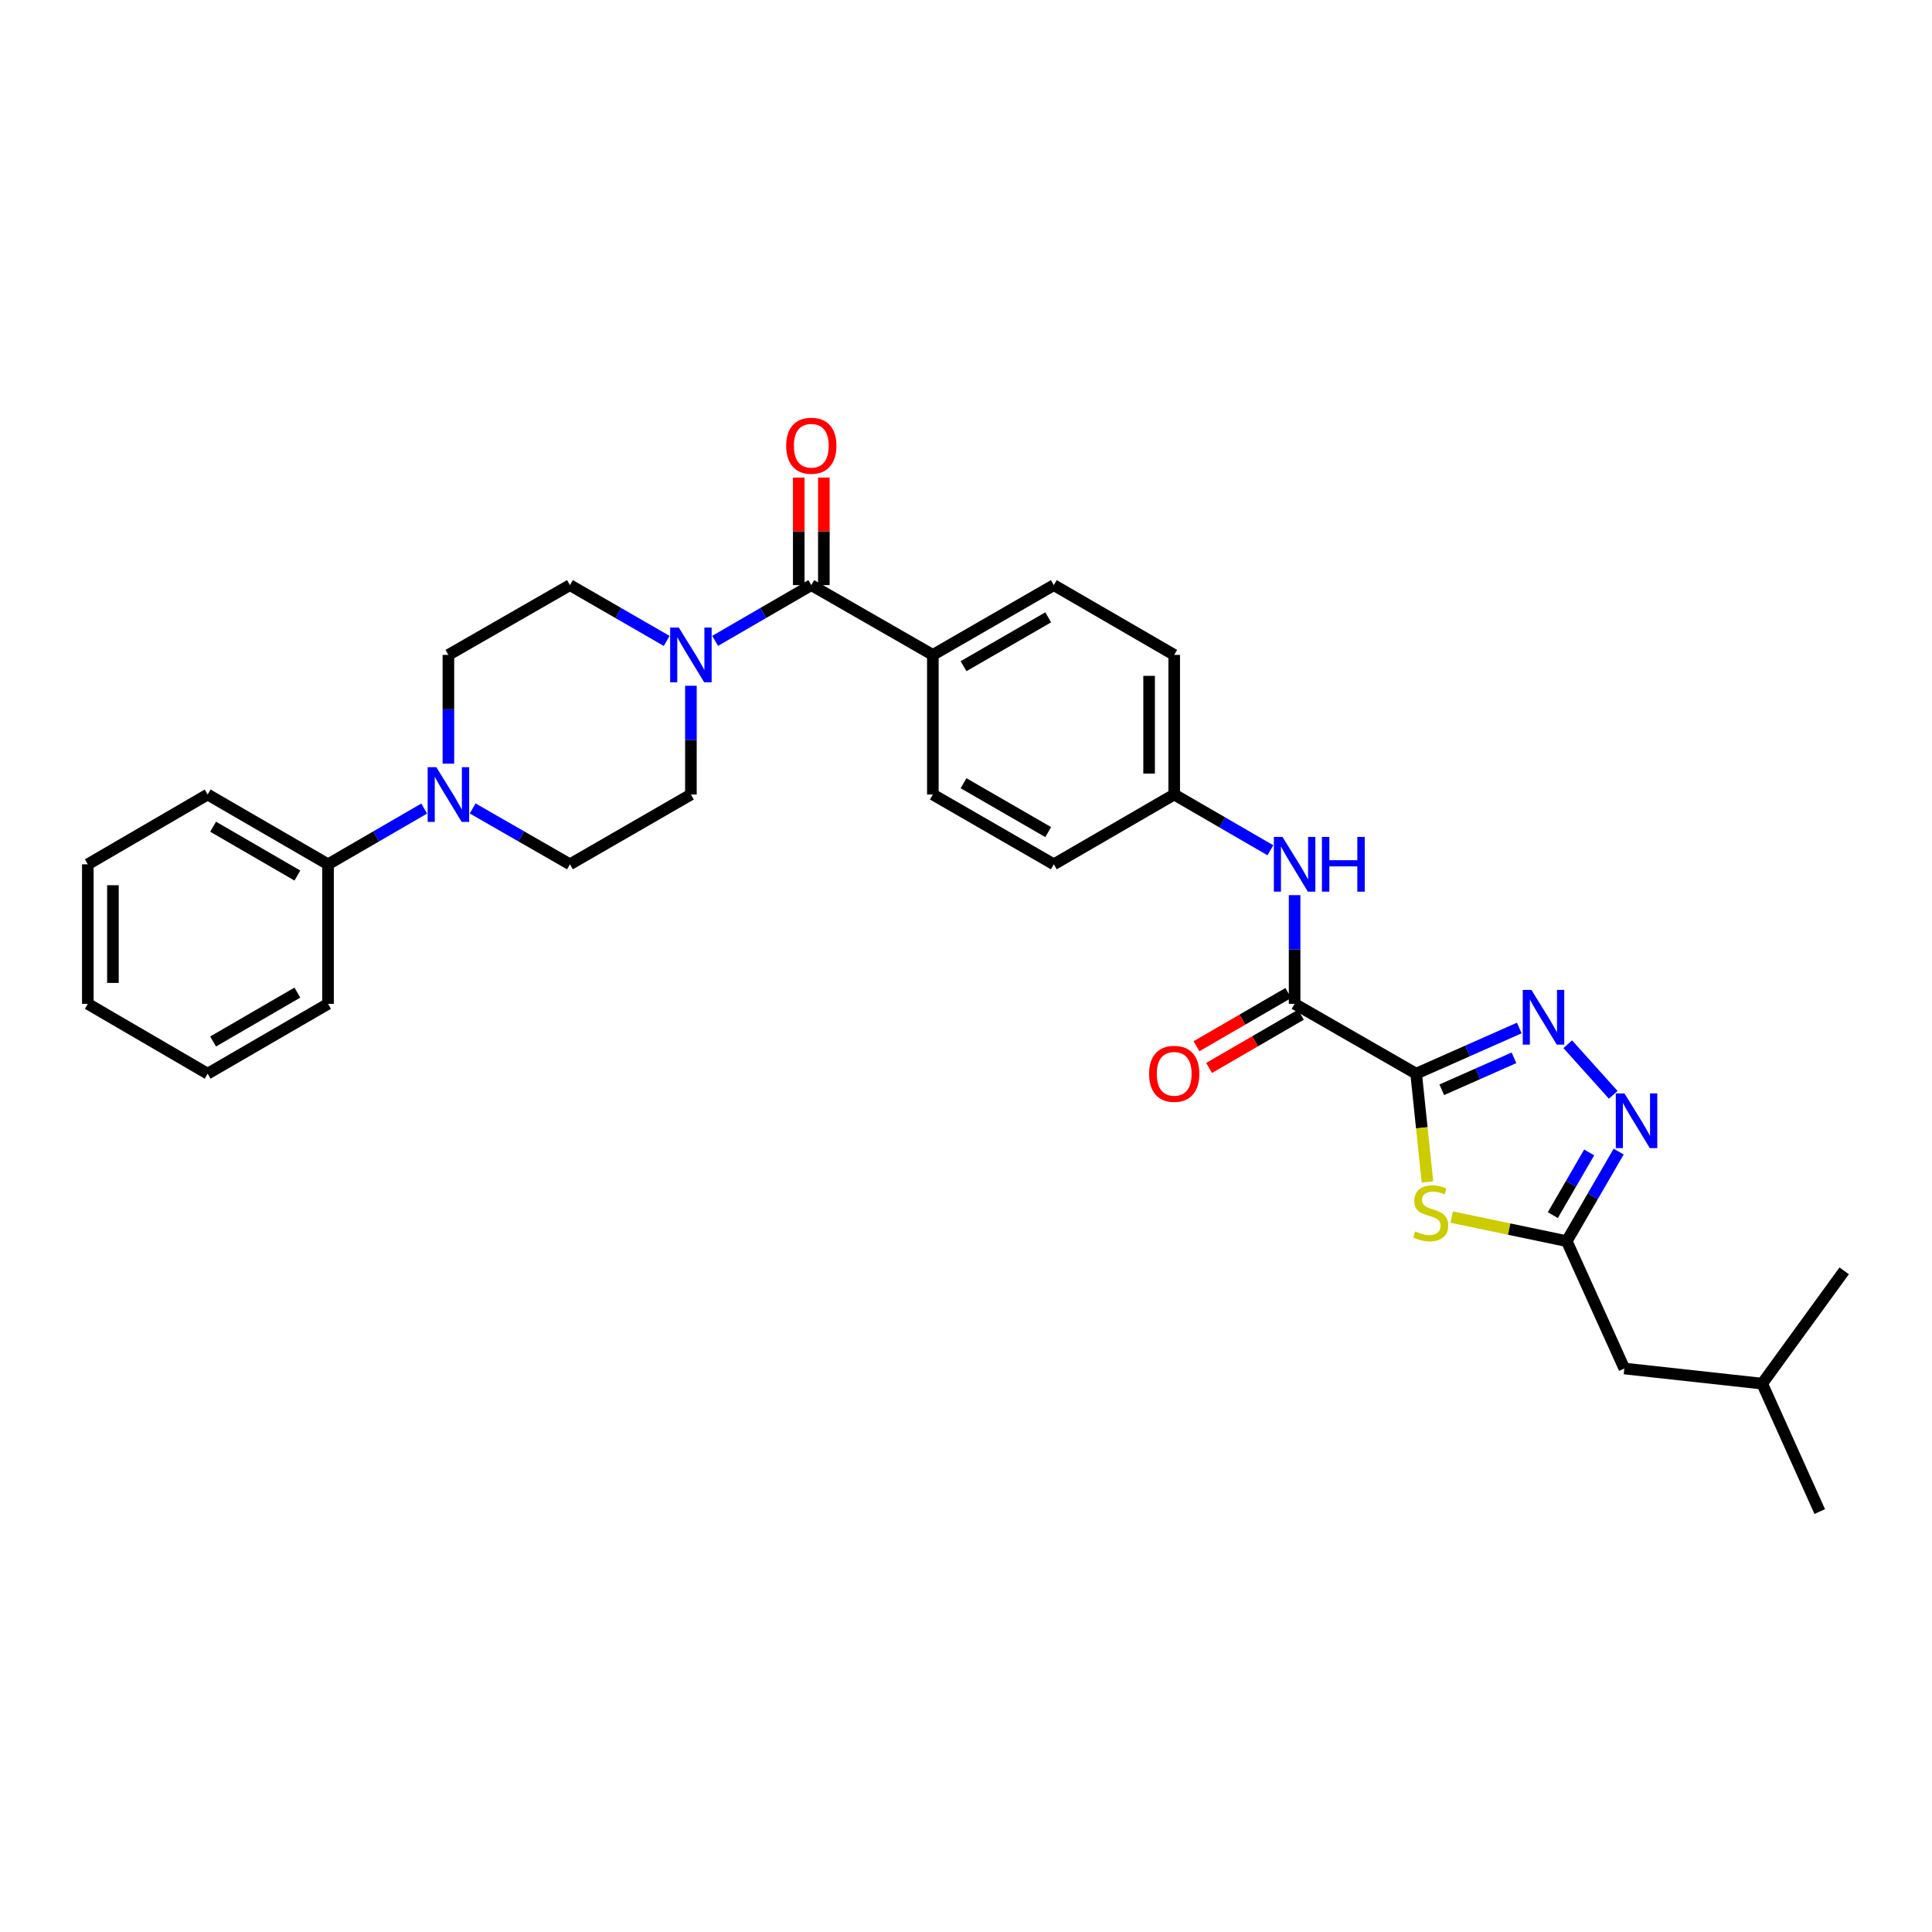 <?xml version='1.0' encoding='iso-8859-1'?>
<svg version='1.1' baseProfile='full'
              xmlns='http://www.w3.org/2000/svg'
                      xmlns:rdkit='http://www.rdkit.org/xml'
                      xmlns:xlink='http://www.w3.org/1999/xlink'
                  xml:space='preserve'
width='1000px' height='1000px' viewBox='0 0 1000 1000'>
<!-- END OF HEADER -->
<rect style='opacity:1.0;fill:#FFFFFF;stroke:none' width='1000' height='1000' x='0' y='0'> </rect>
<path class='bond-0' d='M 732.993,555.731 L 759.685,543.912' style='fill:none;fill-rule:evenodd;stroke:#000000;stroke-width:6px;stroke-linecap:butt;stroke-linejoin:miter;stroke-opacity:1' />
<path class='bond-0' d='M 759.685,543.912 L 786.376,532.094' style='fill:none;fill-rule:evenodd;stroke:#0000FF;stroke-width:6px;stroke-linecap:butt;stroke-linejoin:miter;stroke-opacity:1' />
<path class='bond-0' d='M 746.261,564.066 L 764.945,555.793' style='fill:none;fill-rule:evenodd;stroke:#000000;stroke-width:6px;stroke-linecap:butt;stroke-linejoin:miter;stroke-opacity:1' />
<path class='bond-0' d='M 764.945,555.793 L 783.629,547.52' style='fill:none;fill-rule:evenodd;stroke:#0000FF;stroke-width:6px;stroke-linecap:butt;stroke-linejoin:miter;stroke-opacity:1' />
<path class='bond-1' d='M 732.993,555.731 L 735.924,583.739' style='fill:none;fill-rule:evenodd;stroke:#000000;stroke-width:6px;stroke-linecap:butt;stroke-linejoin:miter;stroke-opacity:1' />
<path class='bond-1' d='M 735.924,583.739 L 738.855,611.748' style='fill:none;fill-rule:evenodd;stroke:#CCCC00;stroke-width:6px;stroke-linecap:butt;stroke-linejoin:miter;stroke-opacity:1' />
<path class='bond-3' d='M 732.993,555.731 L 670.086,519.589' style='fill:none;fill-rule:evenodd;stroke:#000000;stroke-width:6px;stroke-linecap:butt;stroke-linejoin:miter;stroke-opacity:1' />
<path class='bond-2' d='M 811.459,540.489 L 835,566.673' style='fill:none;fill-rule:evenodd;stroke:#0000FF;stroke-width:6px;stroke-linecap:butt;stroke-linejoin:miter;stroke-opacity:1' />
<path class='bond-4' d='M 751.401,629.953 L 781.176,636.184' style='fill:none;fill-rule:evenodd;stroke:#CCCC00;stroke-width:6px;stroke-linecap:butt;stroke-linejoin:miter;stroke-opacity:1' />
<path class='bond-4' d='M 781.176,636.184 L 810.951,642.416' style='fill:none;fill-rule:evenodd;stroke:#000000;stroke-width:6px;stroke-linecap:butt;stroke-linejoin:miter;stroke-opacity:1' />
<path class='bond-31' d='M 837.82,596.061 L 824.386,619.238' style='fill:none;fill-rule:evenodd;stroke:#0000FF;stroke-width:6px;stroke-linecap:butt;stroke-linejoin:miter;stroke-opacity:1' />
<path class='bond-31' d='M 824.386,619.238 L 810.951,642.416' style='fill:none;fill-rule:evenodd;stroke:#000000;stroke-width:6px;stroke-linecap:butt;stroke-linejoin:miter;stroke-opacity:1' />
<path class='bond-31' d='M 822.549,596.498 L 813.145,612.722' style='fill:none;fill-rule:evenodd;stroke:#0000FF;stroke-width:6px;stroke-linecap:butt;stroke-linejoin:miter;stroke-opacity:1' />
<path class='bond-31' d='M 813.145,612.722 L 803.74,628.947' style='fill:none;fill-rule:evenodd;stroke:#000000;stroke-width:6px;stroke-linecap:butt;stroke-linejoin:miter;stroke-opacity:1' />
<path class='bond-8' d='M 670.086,519.589 L 670.086,491.458' style='fill:none;fill-rule:evenodd;stroke:#000000;stroke-width:6px;stroke-linecap:butt;stroke-linejoin:miter;stroke-opacity:1' />
<path class='bond-8' d='M 670.086,491.458 L 670.086,463.328' style='fill:none;fill-rule:evenodd;stroke:#0000FF;stroke-width:6px;stroke-linecap:butt;stroke-linejoin:miter;stroke-opacity:1' />
<path class='bond-15' d='M 666.826,513.969 L 643.069,527.748' style='fill:none;fill-rule:evenodd;stroke:#000000;stroke-width:6px;stroke-linecap:butt;stroke-linejoin:miter;stroke-opacity:1' />
<path class='bond-15' d='M 643.069,527.748 L 619.311,541.527' style='fill:none;fill-rule:evenodd;stroke:#FF0000;stroke-width:6px;stroke-linecap:butt;stroke-linejoin:miter;stroke-opacity:1' />
<path class='bond-15' d='M 673.345,525.208 L 649.587,538.987' style='fill:none;fill-rule:evenodd;stroke:#000000;stroke-width:6px;stroke-linecap:butt;stroke-linejoin:miter;stroke-opacity:1' />
<path class='bond-15' d='M 649.587,538.987 L 625.83,552.766' style='fill:none;fill-rule:evenodd;stroke:#FF0000;stroke-width:6px;stroke-linecap:butt;stroke-linejoin:miter;stroke-opacity:1' />
<path class='bond-20' d='M 810.951,642.416 L 840.756,708.341' style='fill:none;fill-rule:evenodd;stroke:#000000;stroke-width:6px;stroke-linecap:butt;stroke-linejoin:miter;stroke-opacity:1' />
<path class='bond-5' d='M 419.927,302.858 L 482.842,338.979' style='fill:none;fill-rule:evenodd;stroke:#000000;stroke-width:6px;stroke-linecap:butt;stroke-linejoin:miter;stroke-opacity:1' />
<path class='bond-6' d='M 419.927,302.858 L 395.039,317.284' style='fill:none;fill-rule:evenodd;stroke:#000000;stroke-width:6px;stroke-linecap:butt;stroke-linejoin:miter;stroke-opacity:1' />
<path class='bond-6' d='M 395.039,317.284 L 370.152,331.71' style='fill:none;fill-rule:evenodd;stroke:#0000FF;stroke-width:6px;stroke-linecap:butt;stroke-linejoin:miter;stroke-opacity:1' />
<path class='bond-14' d='M 426.424,302.858 L 426.424,275.028' style='fill:none;fill-rule:evenodd;stroke:#000000;stroke-width:6px;stroke-linecap:butt;stroke-linejoin:miter;stroke-opacity:1' />
<path class='bond-14' d='M 426.424,275.028 L 426.424,247.197' style='fill:none;fill-rule:evenodd;stroke:#FF0000;stroke-width:6px;stroke-linecap:butt;stroke-linejoin:miter;stroke-opacity:1' />
<path class='bond-14' d='M 413.431,302.858 L 413.431,275.028' style='fill:none;fill-rule:evenodd;stroke:#000000;stroke-width:6px;stroke-linecap:butt;stroke-linejoin:miter;stroke-opacity:1' />
<path class='bond-14' d='M 413.431,275.028 L 413.431,247.197' style='fill:none;fill-rule:evenodd;stroke:#FF0000;stroke-width:6px;stroke-linecap:butt;stroke-linejoin:miter;stroke-opacity:1' />
<path class='bond-10' d='M 345.064,331.74 L 320.032,317.299' style='fill:none;fill-rule:evenodd;stroke:#0000FF;stroke-width:6px;stroke-linecap:butt;stroke-linejoin:miter;stroke-opacity:1' />
<path class='bond-10' d='M 320.032,317.299 L 294.999,302.858' style='fill:none;fill-rule:evenodd;stroke:#000000;stroke-width:6px;stroke-linecap:butt;stroke-linejoin:miter;stroke-opacity:1' />
<path class='bond-11' d='M 357.611,354.945 L 357.611,383.094' style='fill:none;fill-rule:evenodd;stroke:#0000FF;stroke-width:6px;stroke-linecap:butt;stroke-linejoin:miter;stroke-opacity:1' />
<path class='bond-11' d='M 357.611,383.094 L 357.611,411.242' style='fill:none;fill-rule:evenodd;stroke:#000000;stroke-width:6px;stroke-linecap:butt;stroke-linejoin:miter;stroke-opacity:1' />
<path class='bond-7' d='M 244.645,418.45 L 269.822,432.906' style='fill:none;fill-rule:evenodd;stroke:#0000FF;stroke-width:6px;stroke-linecap:butt;stroke-linejoin:miter;stroke-opacity:1' />
<path class='bond-7' d='M 269.822,432.906 L 294.999,447.362' style='fill:none;fill-rule:evenodd;stroke:#000000;stroke-width:6px;stroke-linecap:butt;stroke-linejoin:miter;stroke-opacity:1' />
<path class='bond-16' d='M 219.551,418.512 L 194.671,432.937' style='fill:none;fill-rule:evenodd;stroke:#0000FF;stroke-width:6px;stroke-linecap:butt;stroke-linejoin:miter;stroke-opacity:1' />
<path class='bond-16' d='M 194.671,432.937 L 169.79,447.362' style='fill:none;fill-rule:evenodd;stroke:#000000;stroke-width:6px;stroke-linecap:butt;stroke-linejoin:miter;stroke-opacity:1' />
<path class='bond-33' d='M 232.092,395.275 L 232.092,367.127' style='fill:none;fill-rule:evenodd;stroke:#0000FF;stroke-width:6px;stroke-linecap:butt;stroke-linejoin:miter;stroke-opacity:1' />
<path class='bond-33' d='M 232.092,367.127 L 232.092,338.979' style='fill:none;fill-rule:evenodd;stroke:#000000;stroke-width:6px;stroke-linecap:butt;stroke-linejoin:miter;stroke-opacity:1' />
<path class='bond-19' d='M 657.545,440.093 L 632.657,425.667' style='fill:none;fill-rule:evenodd;stroke:#0000FF;stroke-width:6px;stroke-linecap:butt;stroke-linejoin:miter;stroke-opacity:1' />
<path class='bond-19' d='M 632.657,425.667 L 607.77,411.242' style='fill:none;fill-rule:evenodd;stroke:#000000;stroke-width:6px;stroke-linecap:butt;stroke-linejoin:miter;stroke-opacity:1' />
<path class='bond-9' d='M 482.842,338.979 L 545.454,302.858' style='fill:none;fill-rule:evenodd;stroke:#000000;stroke-width:6px;stroke-linecap:butt;stroke-linejoin:miter;stroke-opacity:1' />
<path class='bond-9' d='M 498.726,344.815 L 542.555,319.531' style='fill:none;fill-rule:evenodd;stroke:#000000;stroke-width:6px;stroke-linecap:butt;stroke-linejoin:miter;stroke-opacity:1' />
<path class='bond-32' d='M 482.842,338.979 L 482.842,411.242' style='fill:none;fill-rule:evenodd;stroke:#000000;stroke-width:6px;stroke-linecap:butt;stroke-linejoin:miter;stroke-opacity:1' />
<path class='bond-12' d='M 294.999,302.858 L 232.092,338.979' style='fill:none;fill-rule:evenodd;stroke:#000000;stroke-width:6px;stroke-linecap:butt;stroke-linejoin:miter;stroke-opacity:1' />
<path class='bond-13' d='M 357.611,411.242 L 294.999,447.362' style='fill:none;fill-rule:evenodd;stroke:#000000;stroke-width:6px;stroke-linecap:butt;stroke-linejoin:miter;stroke-opacity:1' />
<path class='bond-24' d='M 169.79,447.362 L 107.474,411.242' style='fill:none;fill-rule:evenodd;stroke:#000000;stroke-width:6px;stroke-linecap:butt;stroke-linejoin:miter;stroke-opacity:1' />
<path class='bond-24' d='M 153.927,453.185 L 110.306,427.901' style='fill:none;fill-rule:evenodd;stroke:#000000;stroke-width:6px;stroke-linecap:butt;stroke-linejoin:miter;stroke-opacity:1' />
<path class='bond-25' d='M 169.79,447.362 L 169.79,519.589' style='fill:none;fill-rule:evenodd;stroke:#000000;stroke-width:6px;stroke-linecap:butt;stroke-linejoin:miter;stroke-opacity:1' />
<path class='bond-17' d='M 545.454,302.858 L 607.77,338.979' style='fill:none;fill-rule:evenodd;stroke:#000000;stroke-width:6px;stroke-linecap:butt;stroke-linejoin:miter;stroke-opacity:1' />
<path class='bond-18' d='M 482.842,411.242 L 545.454,447.362' style='fill:none;fill-rule:evenodd;stroke:#000000;stroke-width:6px;stroke-linecap:butt;stroke-linejoin:miter;stroke-opacity:1' />
<path class='bond-18' d='M 498.726,405.405 L 542.555,430.69' style='fill:none;fill-rule:evenodd;stroke:#000000;stroke-width:6px;stroke-linecap:butt;stroke-linejoin:miter;stroke-opacity:1' />
<path class='bond-21' d='M 607.77,411.242 L 545.454,447.362' style='fill:none;fill-rule:evenodd;stroke:#000000;stroke-width:6px;stroke-linecap:butt;stroke-linejoin:miter;stroke-opacity:1' />
<path class='bond-22' d='M 607.77,411.242 L 607.77,338.979' style='fill:none;fill-rule:evenodd;stroke:#000000;stroke-width:6px;stroke-linecap:butt;stroke-linejoin:miter;stroke-opacity:1' />
<path class='bond-22' d='M 594.777,400.402 L 594.777,349.818' style='fill:none;fill-rule:evenodd;stroke:#000000;stroke-width:6px;stroke-linecap:butt;stroke-linejoin:miter;stroke-opacity:1' />
<path class='bond-23' d='M 840.756,708.341 L 912.102,716.165' style='fill:none;fill-rule:evenodd;stroke:#000000;stroke-width:6px;stroke-linecap:butt;stroke-linejoin:miter;stroke-opacity:1' />
<path class='bond-26' d='M 912.102,716.165 L 954.545,657.784' style='fill:none;fill-rule:evenodd;stroke:#000000;stroke-width:6px;stroke-linecap:butt;stroke-linejoin:miter;stroke-opacity:1' />
<path class='bond-27' d='M 912.102,716.165 L 941.899,782.386' style='fill:none;fill-rule:evenodd;stroke:#000000;stroke-width:6px;stroke-linecap:butt;stroke-linejoin:miter;stroke-opacity:1' />
<path class='bond-28' d='M 107.474,411.242 L 45.455,447.362' style='fill:none;fill-rule:evenodd;stroke:#000000;stroke-width:6px;stroke-linecap:butt;stroke-linejoin:miter;stroke-opacity:1' />
<path class='bond-29' d='M 169.79,519.589 L 107.474,555.731' style='fill:none;fill-rule:evenodd;stroke:#000000;stroke-width:6px;stroke-linecap:butt;stroke-linejoin:miter;stroke-opacity:1' />
<path class='bond-29' d='M 153.924,513.771 L 110.303,539.07' style='fill:none;fill-rule:evenodd;stroke:#000000;stroke-width:6px;stroke-linecap:butt;stroke-linejoin:miter;stroke-opacity:1' />
<path class='bond-34' d='M 45.455,447.362 L 45.455,519.589' style='fill:none;fill-rule:evenodd;stroke:#000000;stroke-width:6px;stroke-linecap:butt;stroke-linejoin:miter;stroke-opacity:1' />
<path class='bond-34' d='M 58.447,458.196 L 58.447,508.755' style='fill:none;fill-rule:evenodd;stroke:#000000;stroke-width:6px;stroke-linecap:butt;stroke-linejoin:miter;stroke-opacity:1' />
<path class='bond-30' d='M 107.474,555.731 L 45.455,519.589' style='fill:none;fill-rule:evenodd;stroke:#000000;stroke-width:6px;stroke-linecap:butt;stroke-linejoin:miter;stroke-opacity:1' />
<path  class='atom-1' d='M 792.658 512.38
L 801.938 527.38
Q 802.858 528.86, 804.338 531.54
Q 805.818 534.22, 805.898 534.38
L 805.898 512.38
L 809.658 512.38
L 809.658 540.7
L 805.778 540.7
L 795.818 524.3
Q 794.658 522.38, 793.418 520.18
Q 792.218 517.98, 791.858 517.3
L 791.858 540.7
L 788.178 540.7
L 788.178 512.38
L 792.658 512.38
' fill='#0000FF'/>
<path  class='atom-2' d='M 732.522 637.396
Q 732.842 637.516, 734.162 638.076
Q 735.482 638.636, 736.922 638.996
Q 738.402 639.316, 739.842 639.316
Q 742.522 639.316, 744.082 638.036
Q 745.642 636.716, 745.642 634.436
Q 745.642 632.876, 744.842 631.916
Q 744.082 630.956, 742.882 630.436
Q 741.682 629.916, 739.682 629.316
Q 737.162 628.556, 735.642 627.836
Q 734.162 627.116, 733.082 625.596
Q 732.042 624.076, 732.042 621.516
Q 732.042 617.956, 734.442 615.756
Q 736.882 613.556, 741.682 613.556
Q 744.962 613.556, 748.682 615.116
L 747.762 618.196
Q 744.362 616.796, 741.802 616.796
Q 739.042 616.796, 737.522 617.956
Q 736.002 619.076, 736.042 621.036
Q 736.042 622.556, 736.802 623.476
Q 737.602 624.396, 738.722 624.916
Q 739.882 625.436, 741.802 626.036
Q 744.362 626.836, 745.882 627.636
Q 747.402 628.436, 748.482 630.076
Q 749.602 631.676, 749.602 634.436
Q 749.602 638.356, 746.962 640.476
Q 744.362 642.556, 740.002 642.556
Q 737.482 642.556, 735.562 641.996
Q 733.682 641.476, 731.442 640.556
L 732.522 637.396
' fill='#CCCC00'/>
<path  class='atom-3' d='M 840.812 565.94
L 850.092 580.94
Q 851.012 582.42, 852.492 585.1
Q 853.972 587.78, 854.052 587.94
L 854.052 565.94
L 857.812 565.94
L 857.812 594.26
L 853.932 594.26
L 843.972 577.86
Q 842.812 575.94, 841.572 573.74
Q 840.372 571.54, 840.012 570.86
L 840.012 594.26
L 836.332 594.26
L 836.332 565.94
L 840.812 565.94
' fill='#0000FF'/>
<path  class='atom-7' d='M 351.351 324.819
L 360.631 339.819
Q 361.551 341.299, 363.031 343.979
Q 364.511 346.659, 364.591 346.819
L 364.591 324.819
L 368.351 324.819
L 368.351 353.139
L 364.471 353.139
L 354.511 336.739
Q 353.351 334.819, 352.111 332.619
Q 350.911 330.419, 350.551 329.739
L 350.551 353.139
L 346.871 353.139
L 346.871 324.819
L 351.351 324.819
' fill='#0000FF'/>
<path  class='atom-8' d='M 225.832 397.082
L 235.112 412.082
Q 236.032 413.562, 237.512 416.242
Q 238.992 418.922, 239.072 419.082
L 239.072 397.082
L 242.832 397.082
L 242.832 425.402
L 238.952 425.402
L 228.992 409.002
Q 227.832 407.082, 226.592 404.882
Q 225.392 402.682, 225.032 402.002
L 225.032 425.402
L 221.352 425.402
L 221.352 397.082
L 225.832 397.082
' fill='#0000FF'/>
<path  class='atom-9' d='M 663.826 433.202
L 673.106 448.202
Q 674.026 449.682, 675.506 452.362
Q 676.986 455.042, 677.066 455.202
L 677.066 433.202
L 680.826 433.202
L 680.826 461.522
L 676.946 461.522
L 666.986 445.122
Q 665.826 443.202, 664.586 441.002
Q 663.386 438.802, 663.026 438.122
L 663.026 461.522
L 659.346 461.522
L 659.346 433.202
L 663.826 433.202
' fill='#0000FF'/>
<path  class='atom-9' d='M 684.226 433.202
L 688.066 433.202
L 688.066 445.242
L 702.546 445.242
L 702.546 433.202
L 706.386 433.202
L 706.386 461.522
L 702.546 461.522
L 702.546 448.442
L 688.066 448.442
L 688.066 461.522
L 684.226 461.522
L 684.226 433.202
' fill='#0000FF'/>
<path  class='atom-15' d='M 406.927 230.712
Q 406.927 223.912, 410.287 220.112
Q 413.647 216.312, 419.927 216.312
Q 426.207 216.312, 429.567 220.112
Q 432.927 223.912, 432.927 230.712
Q 432.927 237.592, 429.527 241.512
Q 426.127 245.392, 419.927 245.392
Q 413.687 245.392, 410.287 241.512
Q 406.927 237.632, 406.927 230.712
M 419.927 242.192
Q 424.247 242.192, 426.567 239.312
Q 428.927 236.392, 428.927 230.712
Q 428.927 225.152, 426.567 222.352
Q 424.247 219.512, 419.927 219.512
Q 415.607 219.512, 413.247 222.312
Q 410.927 225.112, 410.927 230.712
Q 410.927 236.432, 413.247 239.312
Q 415.607 242.192, 419.927 242.192
' fill='#FF0000'/>
<path  class='atom-16' d='M 594.77 555.811
Q 594.77 549.011, 598.13 545.211
Q 601.49 541.411, 607.77 541.411
Q 614.05 541.411, 617.41 545.211
Q 620.77 549.011, 620.77 555.811
Q 620.77 562.691, 617.37 566.611
Q 613.97 570.491, 607.77 570.491
Q 601.53 570.491, 598.13 566.611
Q 594.77 562.731, 594.77 555.811
M 607.77 567.291
Q 612.09 567.291, 614.41 564.411
Q 616.77 561.491, 616.77 555.811
Q 616.77 550.251, 614.41 547.451
Q 612.09 544.611, 607.77 544.611
Q 603.45 544.611, 601.09 547.411
Q 598.77 550.211, 598.77 555.811
Q 598.77 561.531, 601.09 564.411
Q 603.45 567.291, 607.77 567.291
' fill='#FF0000'/>
</svg>
